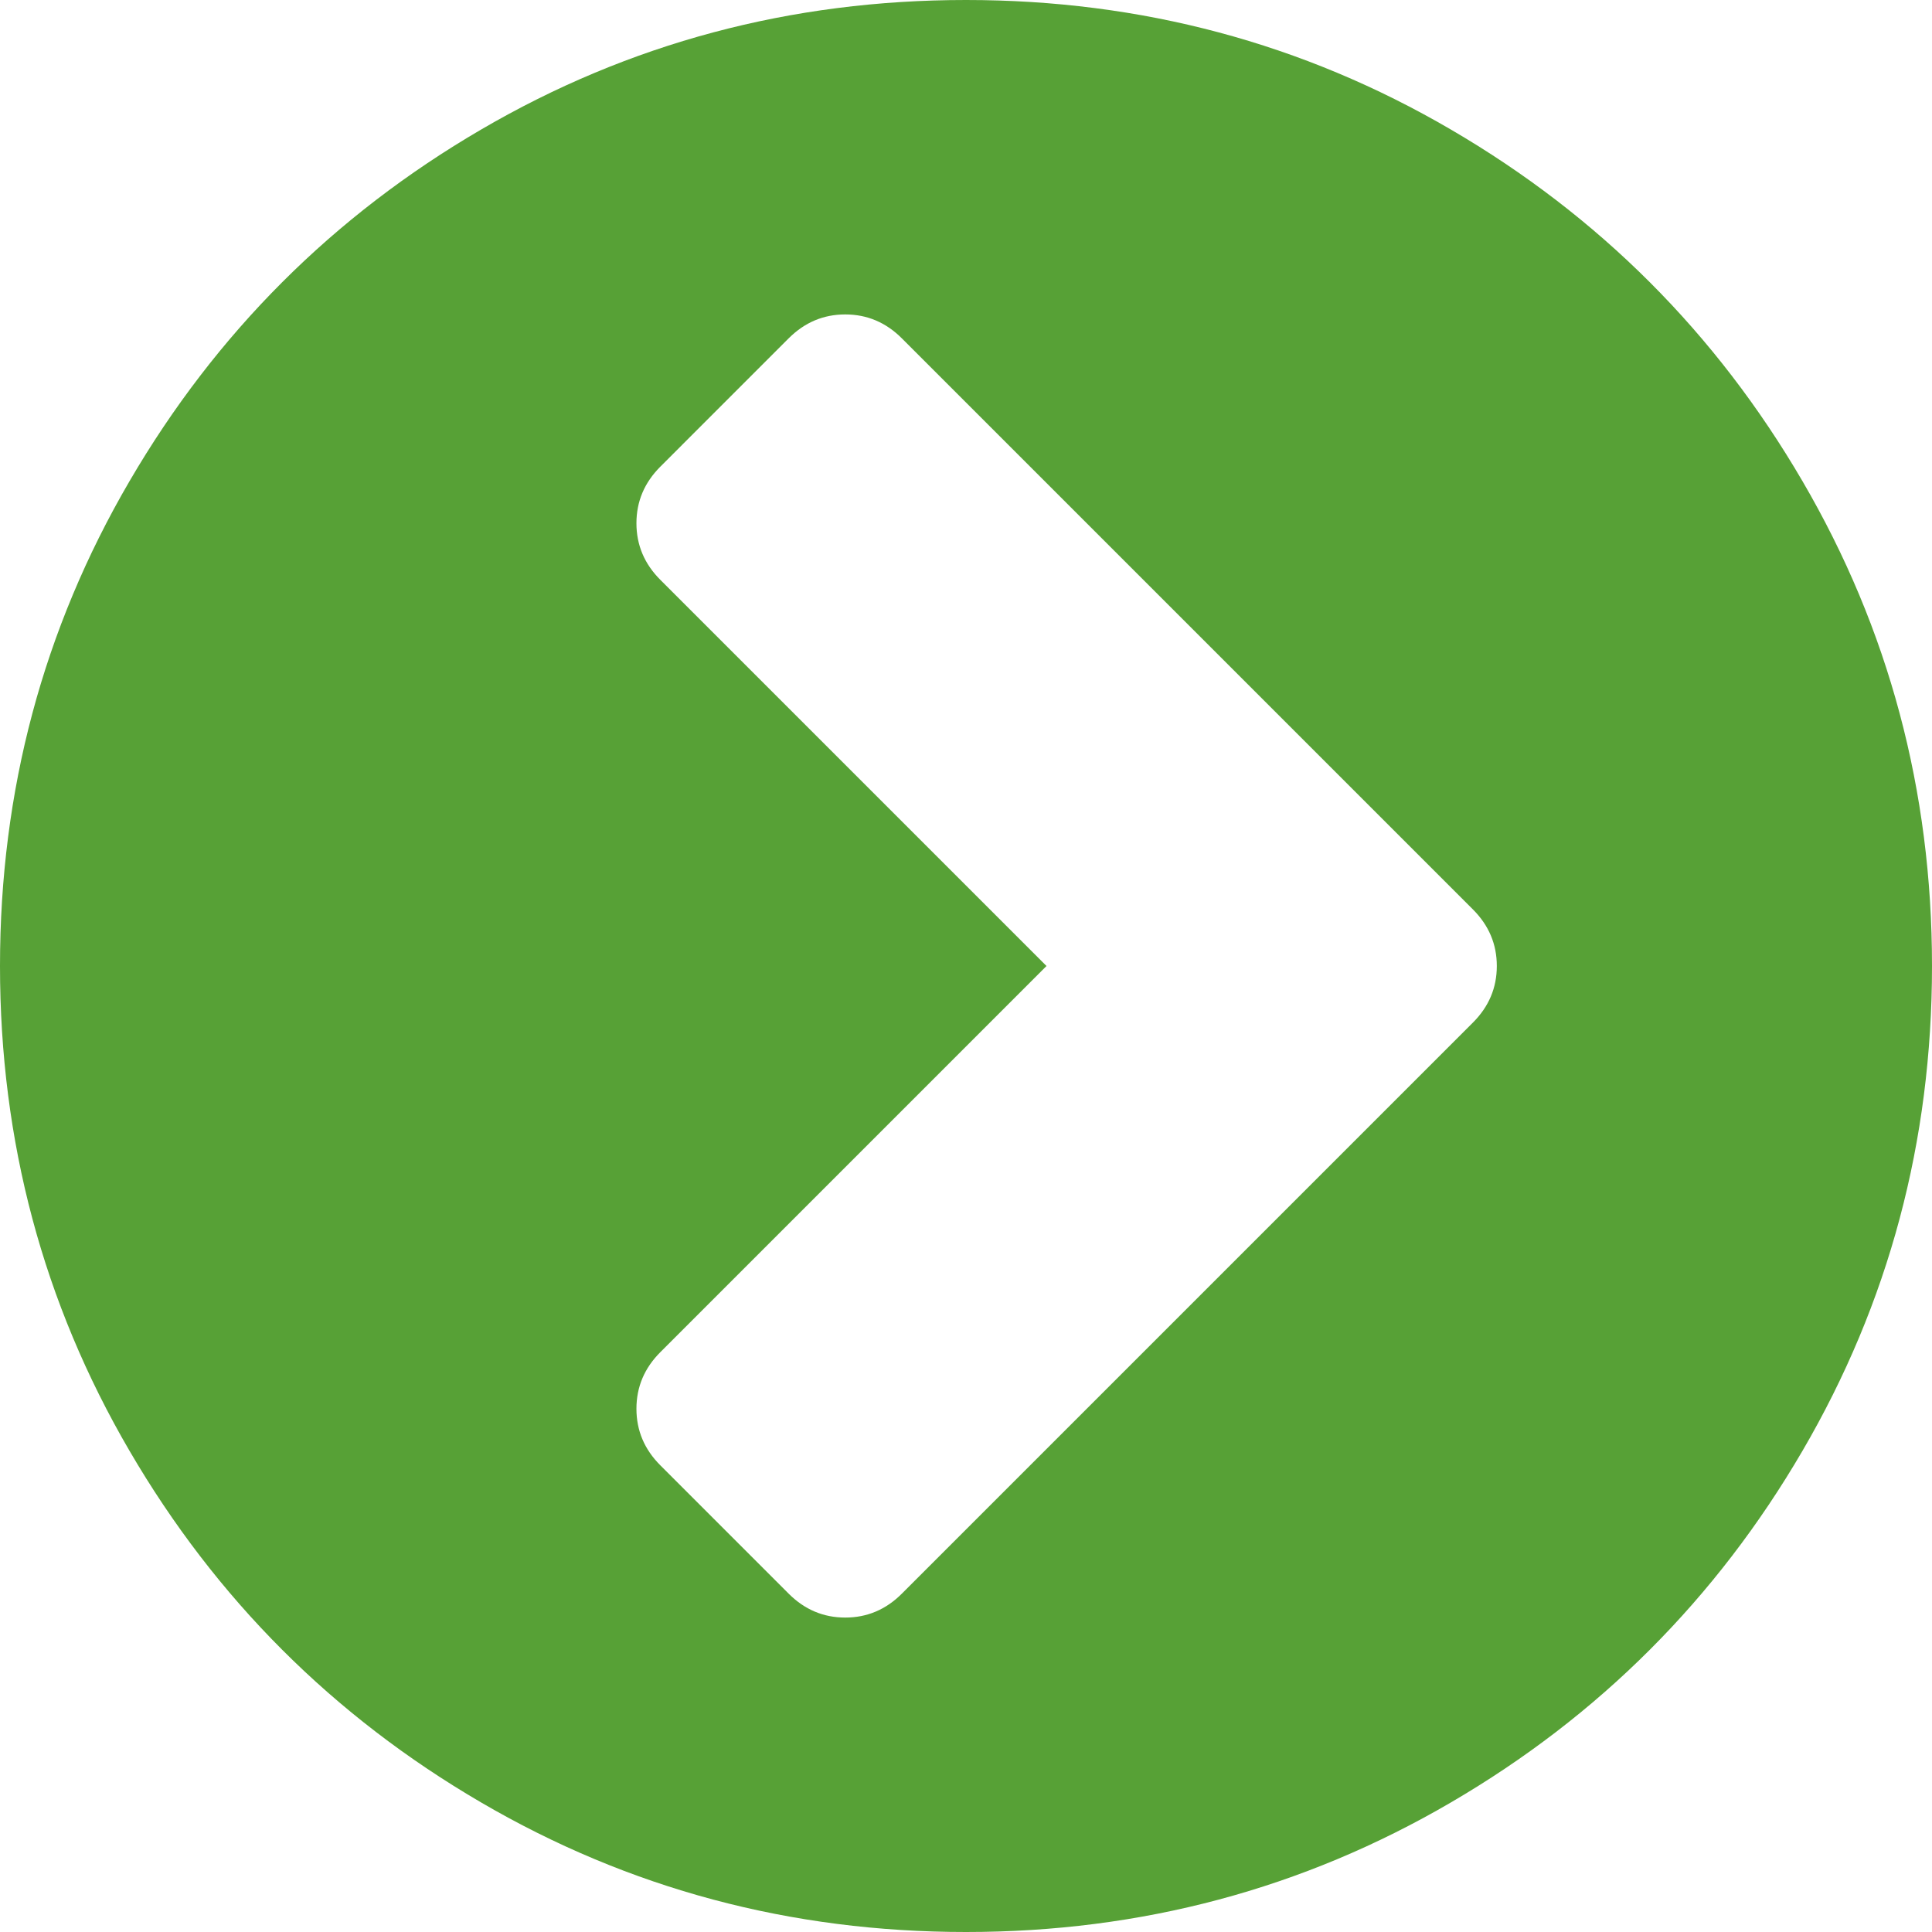 ﻿<?xml version="1.0" encoding="utf-8"?>
<svg version="1.1" xmlns:xlink="http://www.w3.org/1999/xlink" width="24px" height="24px" xmlns="http://www.w3.org/2000/svg">
  <g transform="matrix(1 0 0 1 -373 -951 )">
    <path d="M 10.5 20.094  C 10.771 20.094  11.005 19.995  11.203 19.797  L 18.297 12.703  C 18.495 12.505  18.594 12.271  18.594 12  C 18.594 11.729  18.495 11.495  18.297 11.297  L 11.203 4.203  C 11.005 4.005  10.771 3.906  10.5 3.906  C 10.229 3.906  9.995 4.005  9.797 4.203  L 8.203 5.797  C 8.005 5.995  7.906 6.229  7.906 6.5  C 7.906 6.771  8.005 7.005  8.203 7.203  L 13 12  L 8.203 16.797  C 8.005 16.995  7.906 17.229  7.906 17.5  C 7.906 17.771  8.005 18.005  8.203 18.203  L 9.797 19.797  C 9.995 19.995  10.229 20.094  10.5 20.094  Z M 22.391 5.977  C 23.464 7.815  24 9.823  24 12  C 24 14.177  23.464 16.185  22.391 18.023  C 21.318 19.862  19.862 21.318  18.023 22.391  C 16.185 23.464  14.177 24  12 24  C 9.823 24  7.815 23.464  5.977 22.391  C 4.138 21.318  2.682 19.862  1.609 18.023  C 0.536 16.185  0 14.177  0 12  C 0 9.823  0.536 7.815  1.609 5.977  C 2.682 4.138  4.138 2.682  5.977 1.609  C 7.815 0.536  9.823 0  12 0  C 14.177 0  16.185 0.536  18.023 1.609  C 19.862 2.682  21.318 4.138  22.391 5.977  Z " fill-rule="nonzero" fill="#57a136" stroke="none" transform="matrix(1 0 0 1 373 951 )" />
  </g>
</svg>